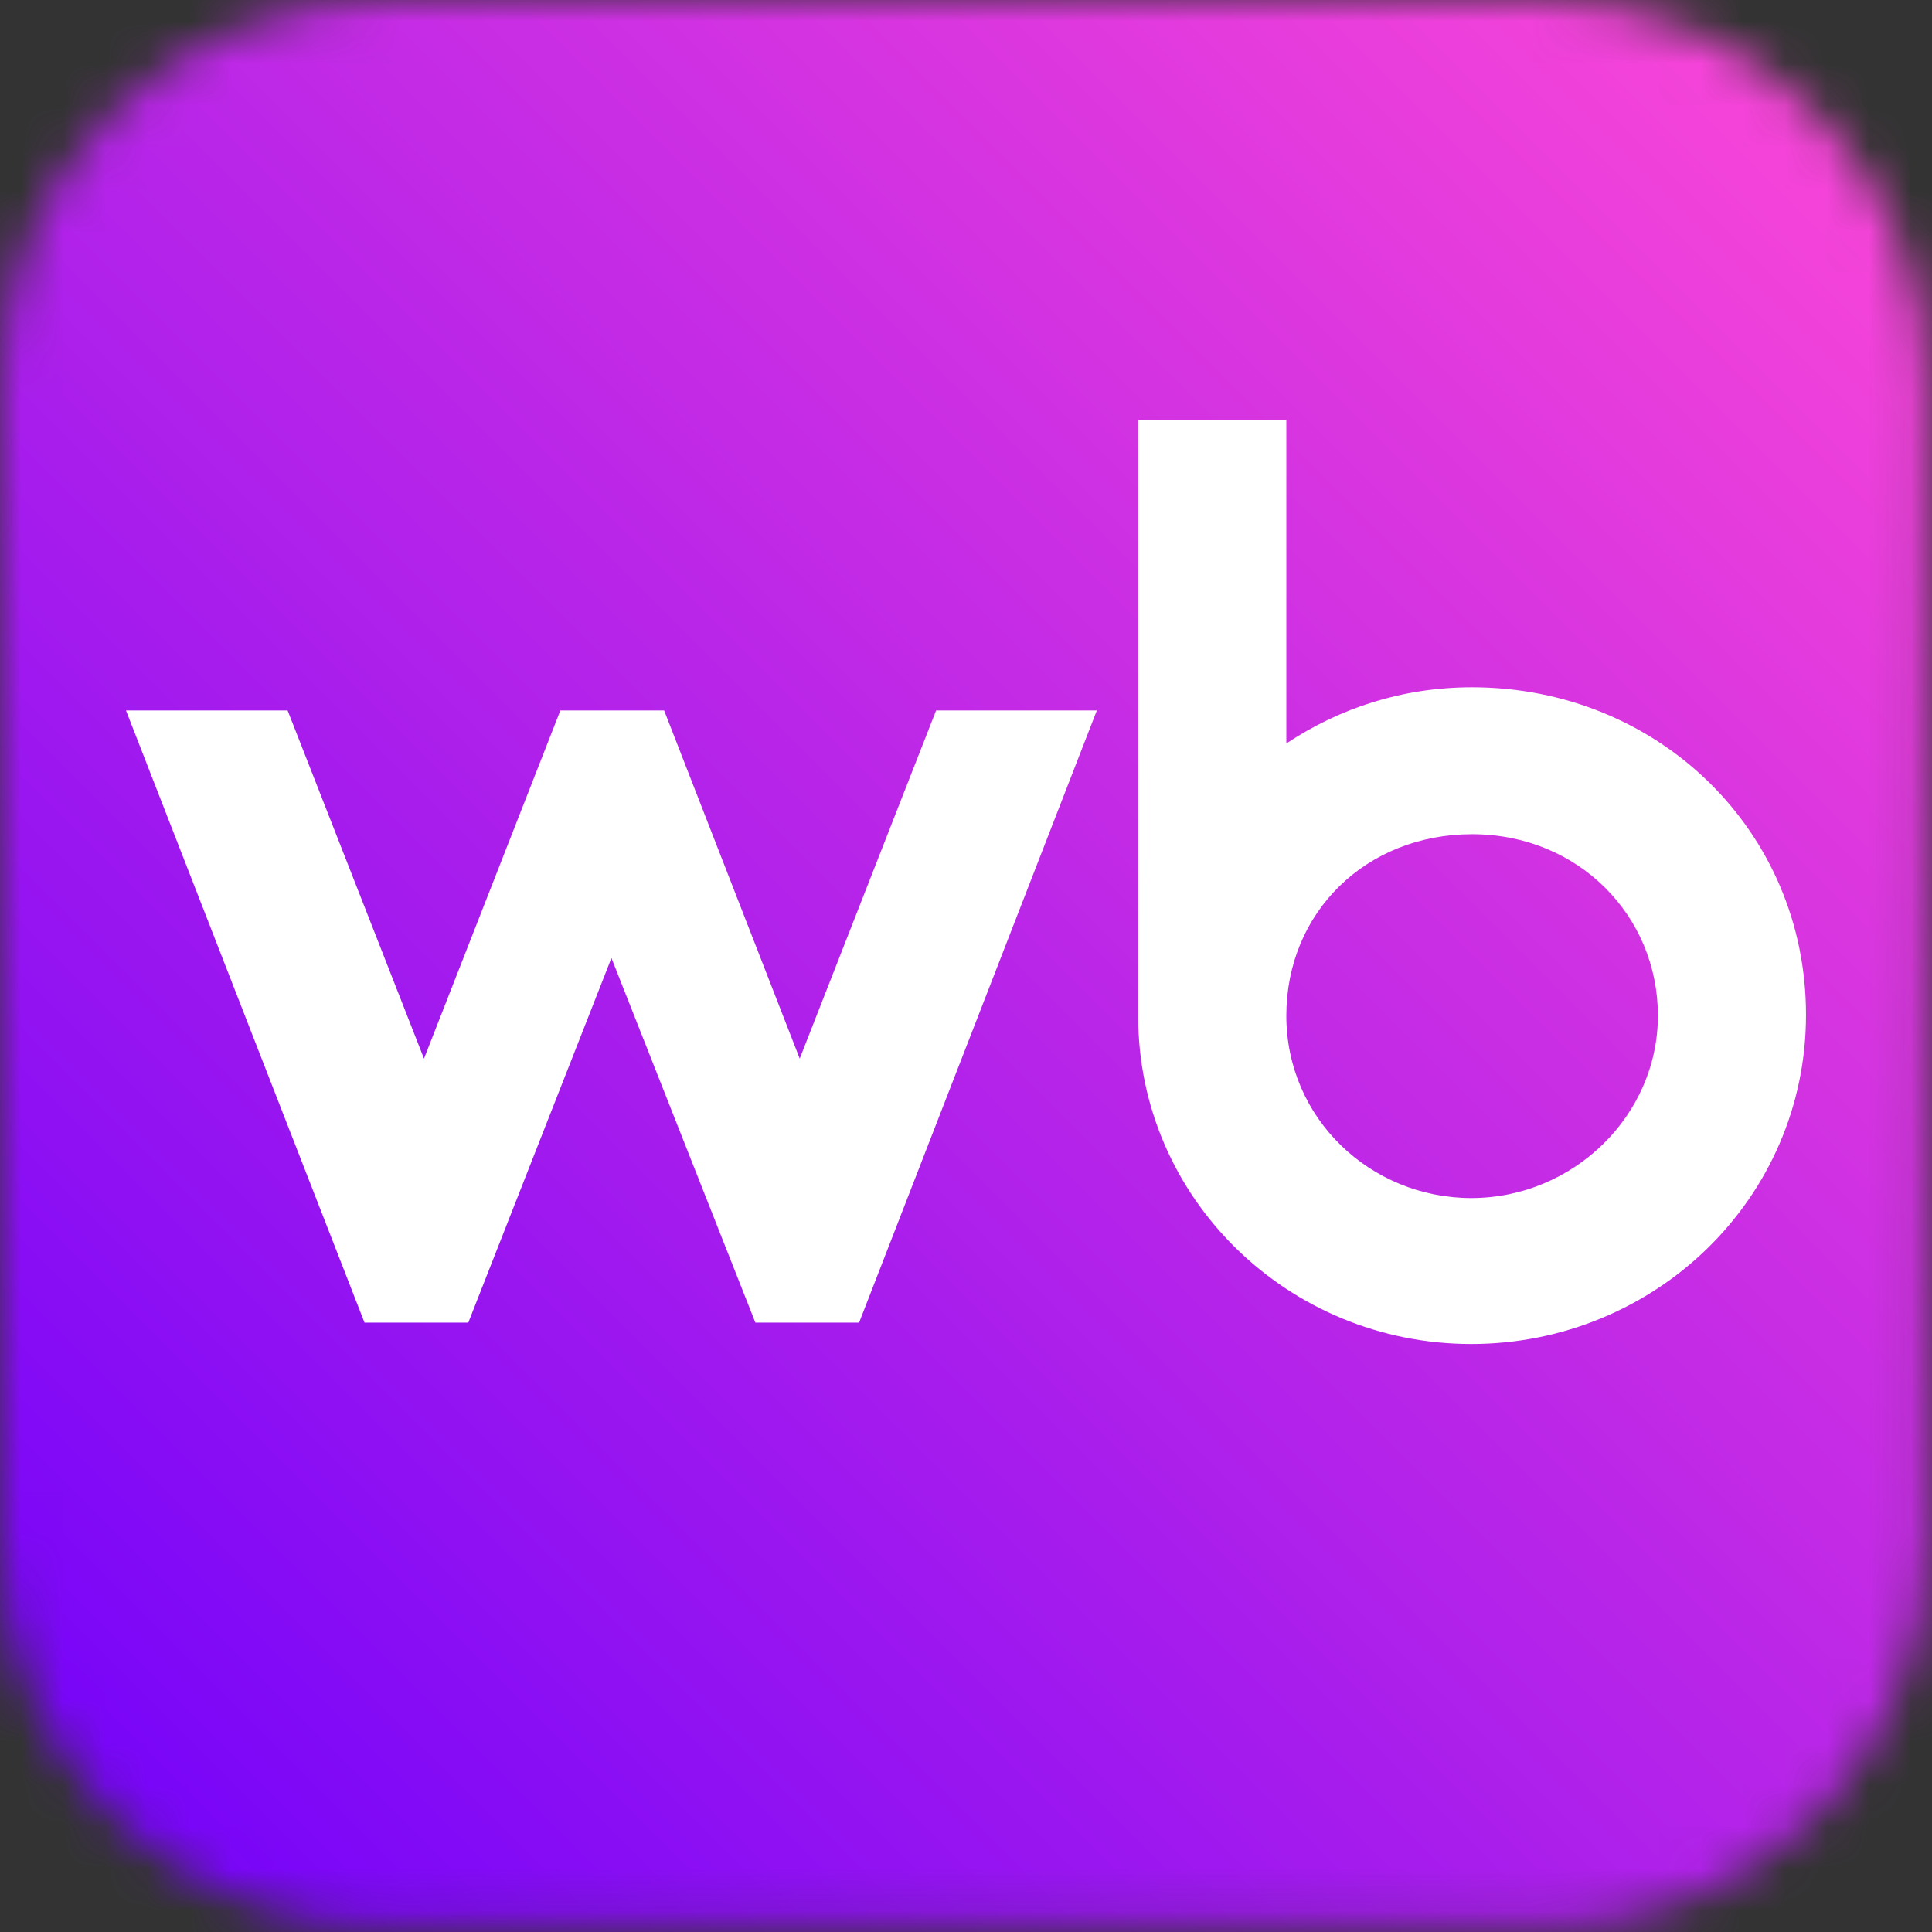 <svg width="46" height="46" viewBox="0 0 46 46" fill="none" xmlns="http://www.w3.org/2000/svg">
<rect x="0" y="0" width="46" height="46" fill="#333333" stroke="none"/>
<mask id="mask0_51_280" style="mask-type:luminance" maskUnits="userSpaceOnUse" x="0" y="0" width="46" height="46">
<path d="M9.1 0H36.8C41.8 0 45.9 4.1 45.9 9.1V36.8C45.9 41.8 41.8 45.9 36.8 45.9H9.1C4.1 45.9 0 41.8 0 36.8V9.1C0 4.1 4.1 0 9.1 0Z" fill="white"/>
</mask>
<g mask="url(#mask0_51_280)">
<path d="M46 0H0V46H46V0Z" fill="url(#paint0_linear_51_280)"/>
</g>
<path d="M35.049 16.364C33.395 16.364 31.902 16.857 30.627 17.701V10H27.1V24.202C27.1 28.523 30.666 32 35.03 32C39.393 32 43 28.544 43 24.162C43 19.78 39.473 16.364 35.049 16.364ZM19.041 25.205L15.813 16.916H13.342L10.095 25.205L6.848 16.916H3L8.679 31.491H11.15L14.558 22.81L17.985 31.491H20.455L26.115 16.916H22.288L19.041 25.205ZM35.031 28.525C32.64 28.525 30.627 26.639 30.627 24.183C30.627 21.727 32.52 19.862 35.051 19.862C37.581 19.862 39.474 21.806 39.474 24.183C39.474 26.559 37.462 28.525 35.031 28.525Z" fill="white"/>
<defs>
<linearGradient id="paint0_linear_51_280" x1="2.5" y1="43.5" x2="43.5" y2="2.5" gradientUnits="userSpaceOnUse">
<stop stop-color="#7604F9"/>
<stop offset="1" stop-color="#F845D8"/>
</linearGradient>
</defs>
</svg>
